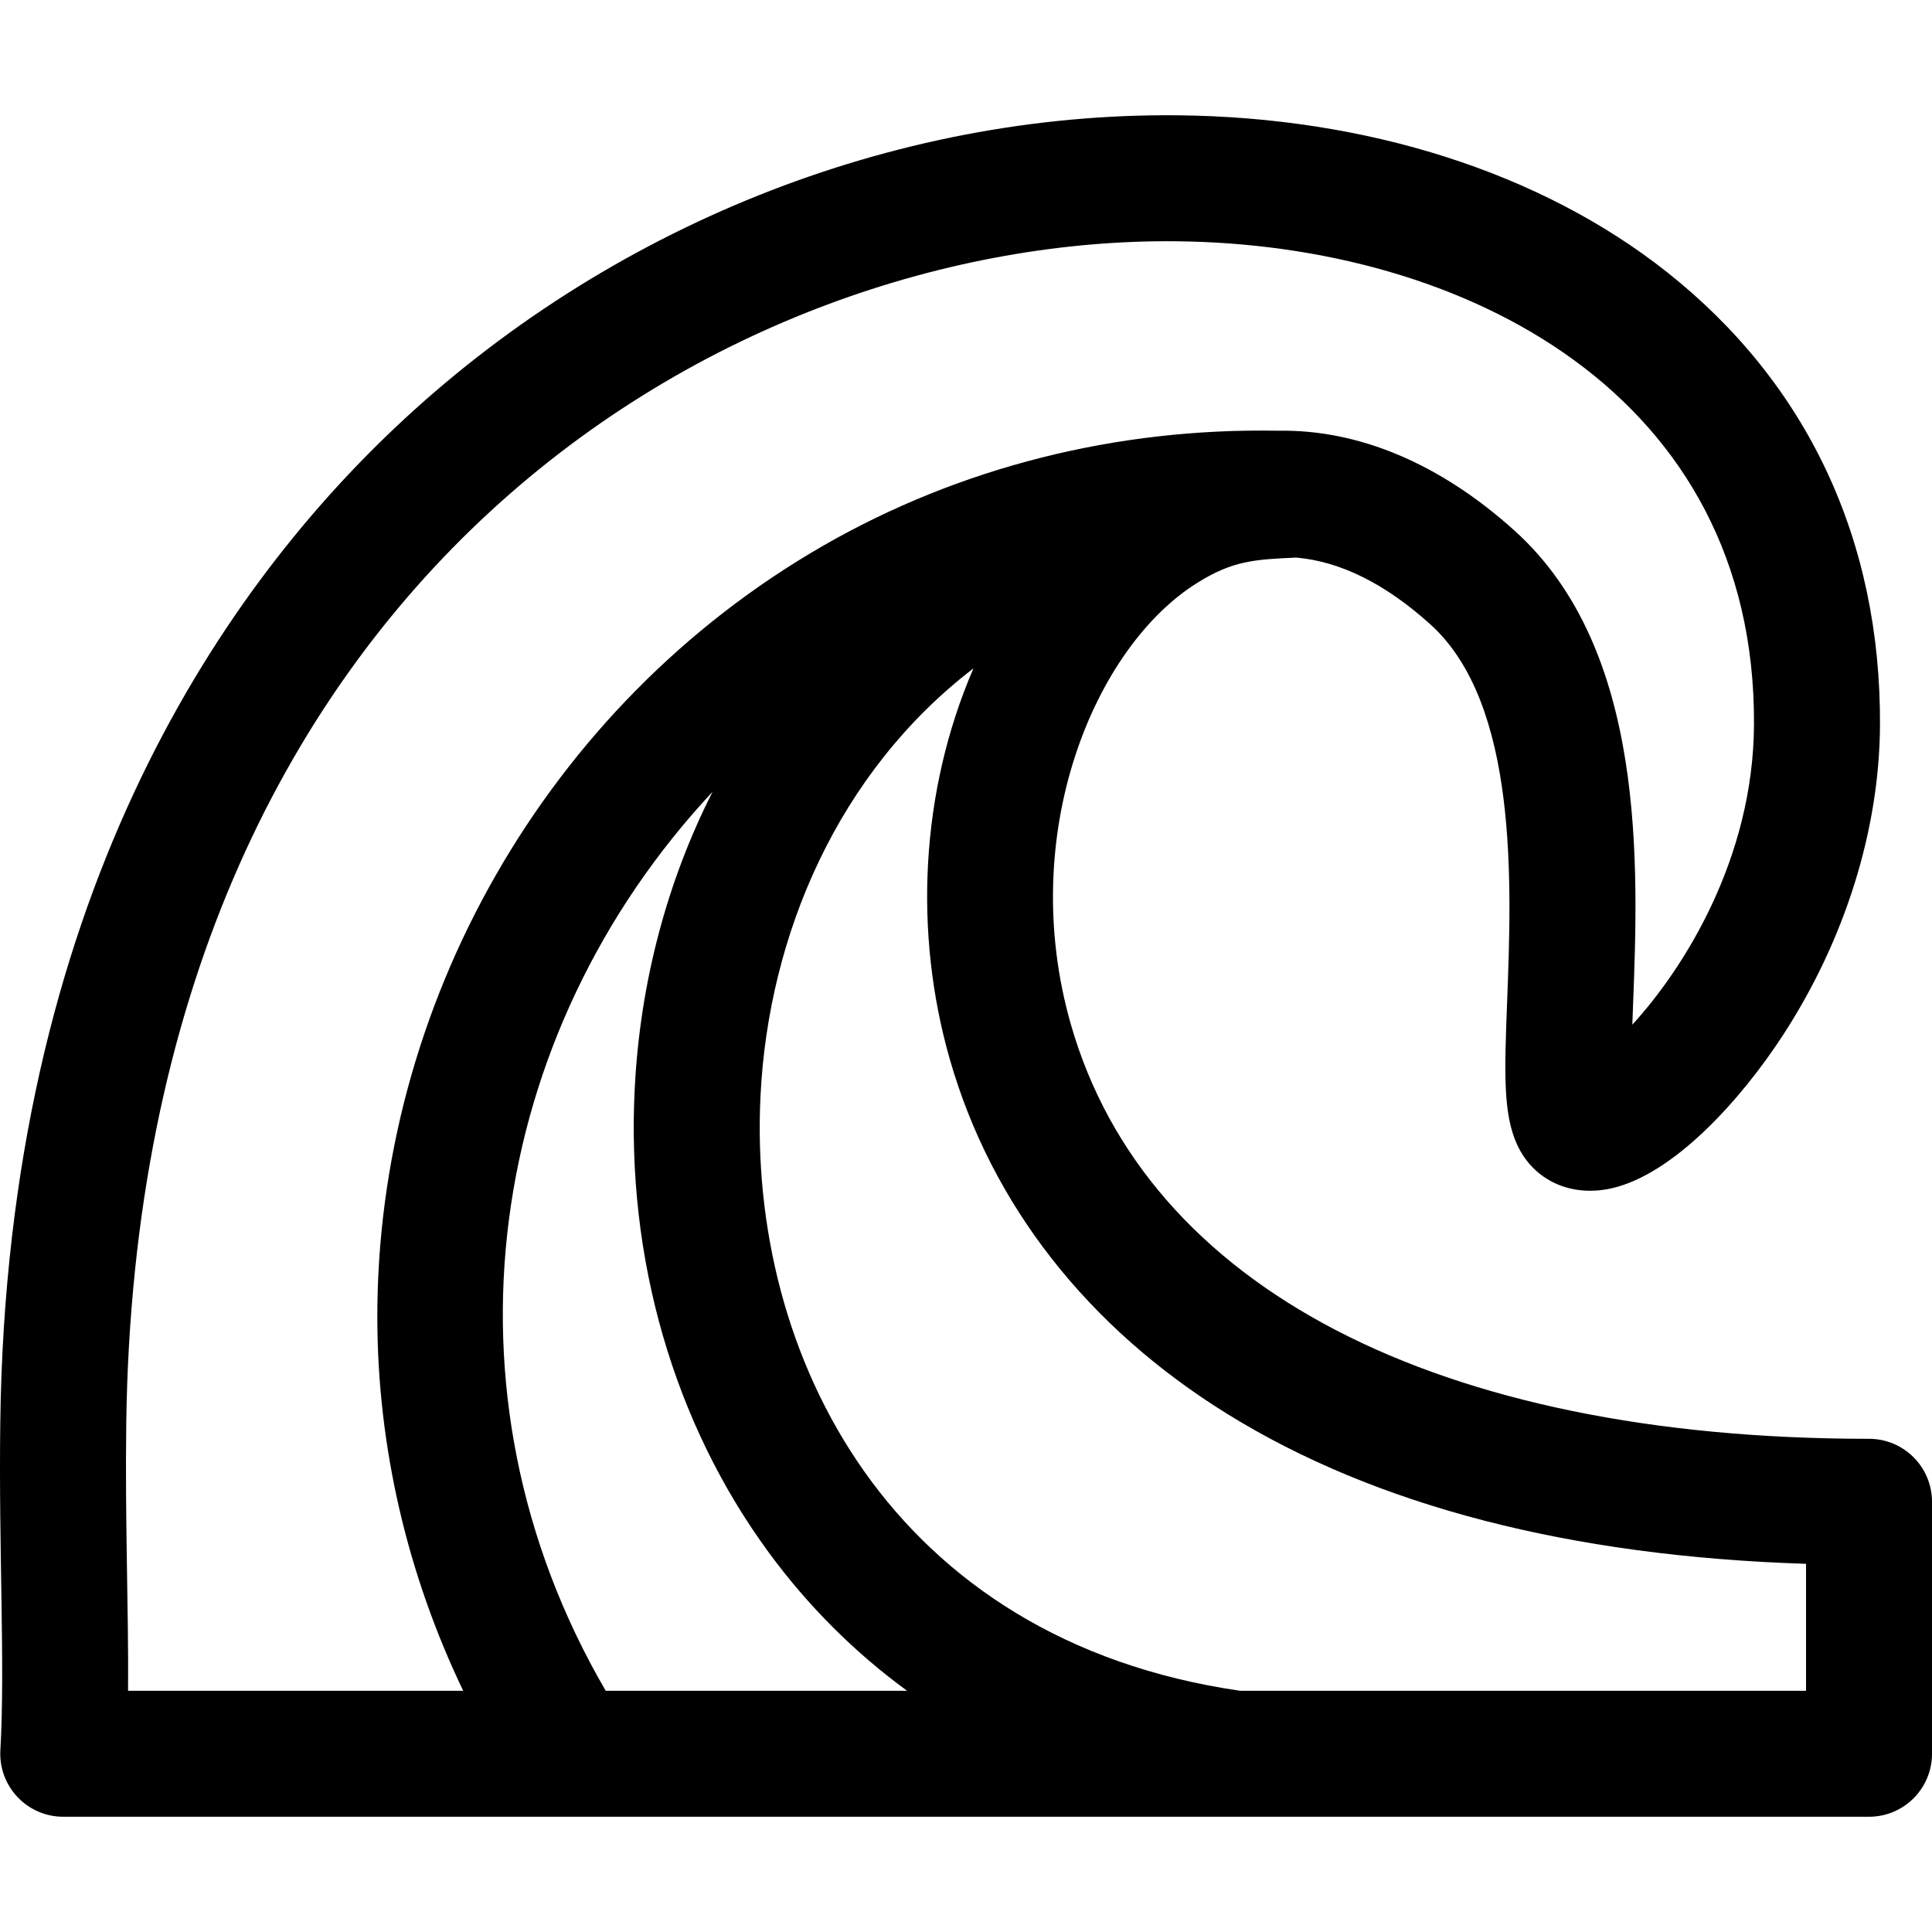 <?xml version="1.0" encoding="iso-8859-1"?>
<!-- Generator: Adobe Illustrator 19.0.0, SVG Export Plug-In . SVG Version: 6.00 Build 0)  -->
<svg version="1.1" id="Layer_1" xmlns="http://www.w3.org/2000/svg" xmlns:xlink="http://www.w3.org/1999/xlink" x="0px" y="0px"
	 viewBox="0 0 511.999 511.999" style="enable-background:new 0 0 511.999 511.999;" xml:space="preserve">
<g>
	<g>
		<path d="M495.307,381.298c-114.438,0-191.534-40.036-211.521-109.842c-14.42-50.363,6.178-99.952,33.53-117.013
			c9.403-5.865,15.116-6.181,26.167-6.676c11.62,0.977,23.612,6.895,35.565,17.684c23.37,21.094,21.555,68.579,20.355,100.001
			c-0.709,18.558-1.136,29.76,2.688,37.974c4.352,9.347,14.095,13.87,24.817,11.526c16.494-3.607,34.388-23.38,45.635-40.682
			c16.413-25.249,25.53-54.403,25.672-82.092c0.253-49.125-19.27-90.643-56.456-120.072c-33.283-26.34-79.406-41.097-129.866-41.553
			c-75.342-0.688-150.936,29.523-207.33,82.917C57.878,157.674,1.854,239.256,0.074,376.899
			c-0.442,34.159,1.304,64.259,0.025,86.923c-0.541,9.575,7.089,17.635,16.667,17.635c45.343,0,432.143,0,478.541,0
			c9.219,0,16.693-7.474,16.693-16.693v-66.773C512,388.771,504.526,381.298,495.307,381.298z M33.941,448.07
			c0.161-20.896-0.82-44.738-0.484-70.738C36.375,151.785,194.862,62.775,311.588,63.941
			c76.599,0.692,153.688,40.559,153.238,128.066c-0.181,35.454-18.502,64.534-32.244,79.544c0.059-1.638,0.12-3.264,0.18-4.824
			c1.438-37.633,3.61-94.507-31.347-126.059c-19.903-17.964-41.532-26.896-62.703-26.52c-42.838-0.798-84.421,9.68-120.629,30.512
			C144.699,186.884,99.782,266.662,99.995,349.464c0.088,34.017,7.893,67.617,22.754,98.606H33.941z M160.522,448.072
			c-46.355-79.502-31.447-174.296,28.317-238.241c-12.083,23.789-19.214,50.632-20.631,78.64
			c-2.277,45.006,10.352,88.689,35.56,123.002c10.433,14.202,22.717,26.44,36.615,36.599H160.522z M478.614,448.072h-149.97
			c-92.615-13.429-130.584-88.867-127.09-157.914c2.14-42.309,20.449-85.448,56.418-113.03
			c-14.106,32.67-15.843,70.123-6.282,103.521c11.047,38.582,36.493,71.112,73.586,94.077c39.377,24.377,90.901,37.707,153.339,39.7
			V448.072z"/>
	</g>
</g>
<g>
</g>
<g>
</g>
<g>
</g>
<g>
</g>
<g>
</g>
<g>
</g>
<g>
</g>
<g>
</g>
<g>
</g>
<g>
</g>
<g>
</g>
<g>
</g>
<g>
</g>
<g>
</g>
<g>
</g>
</svg>
